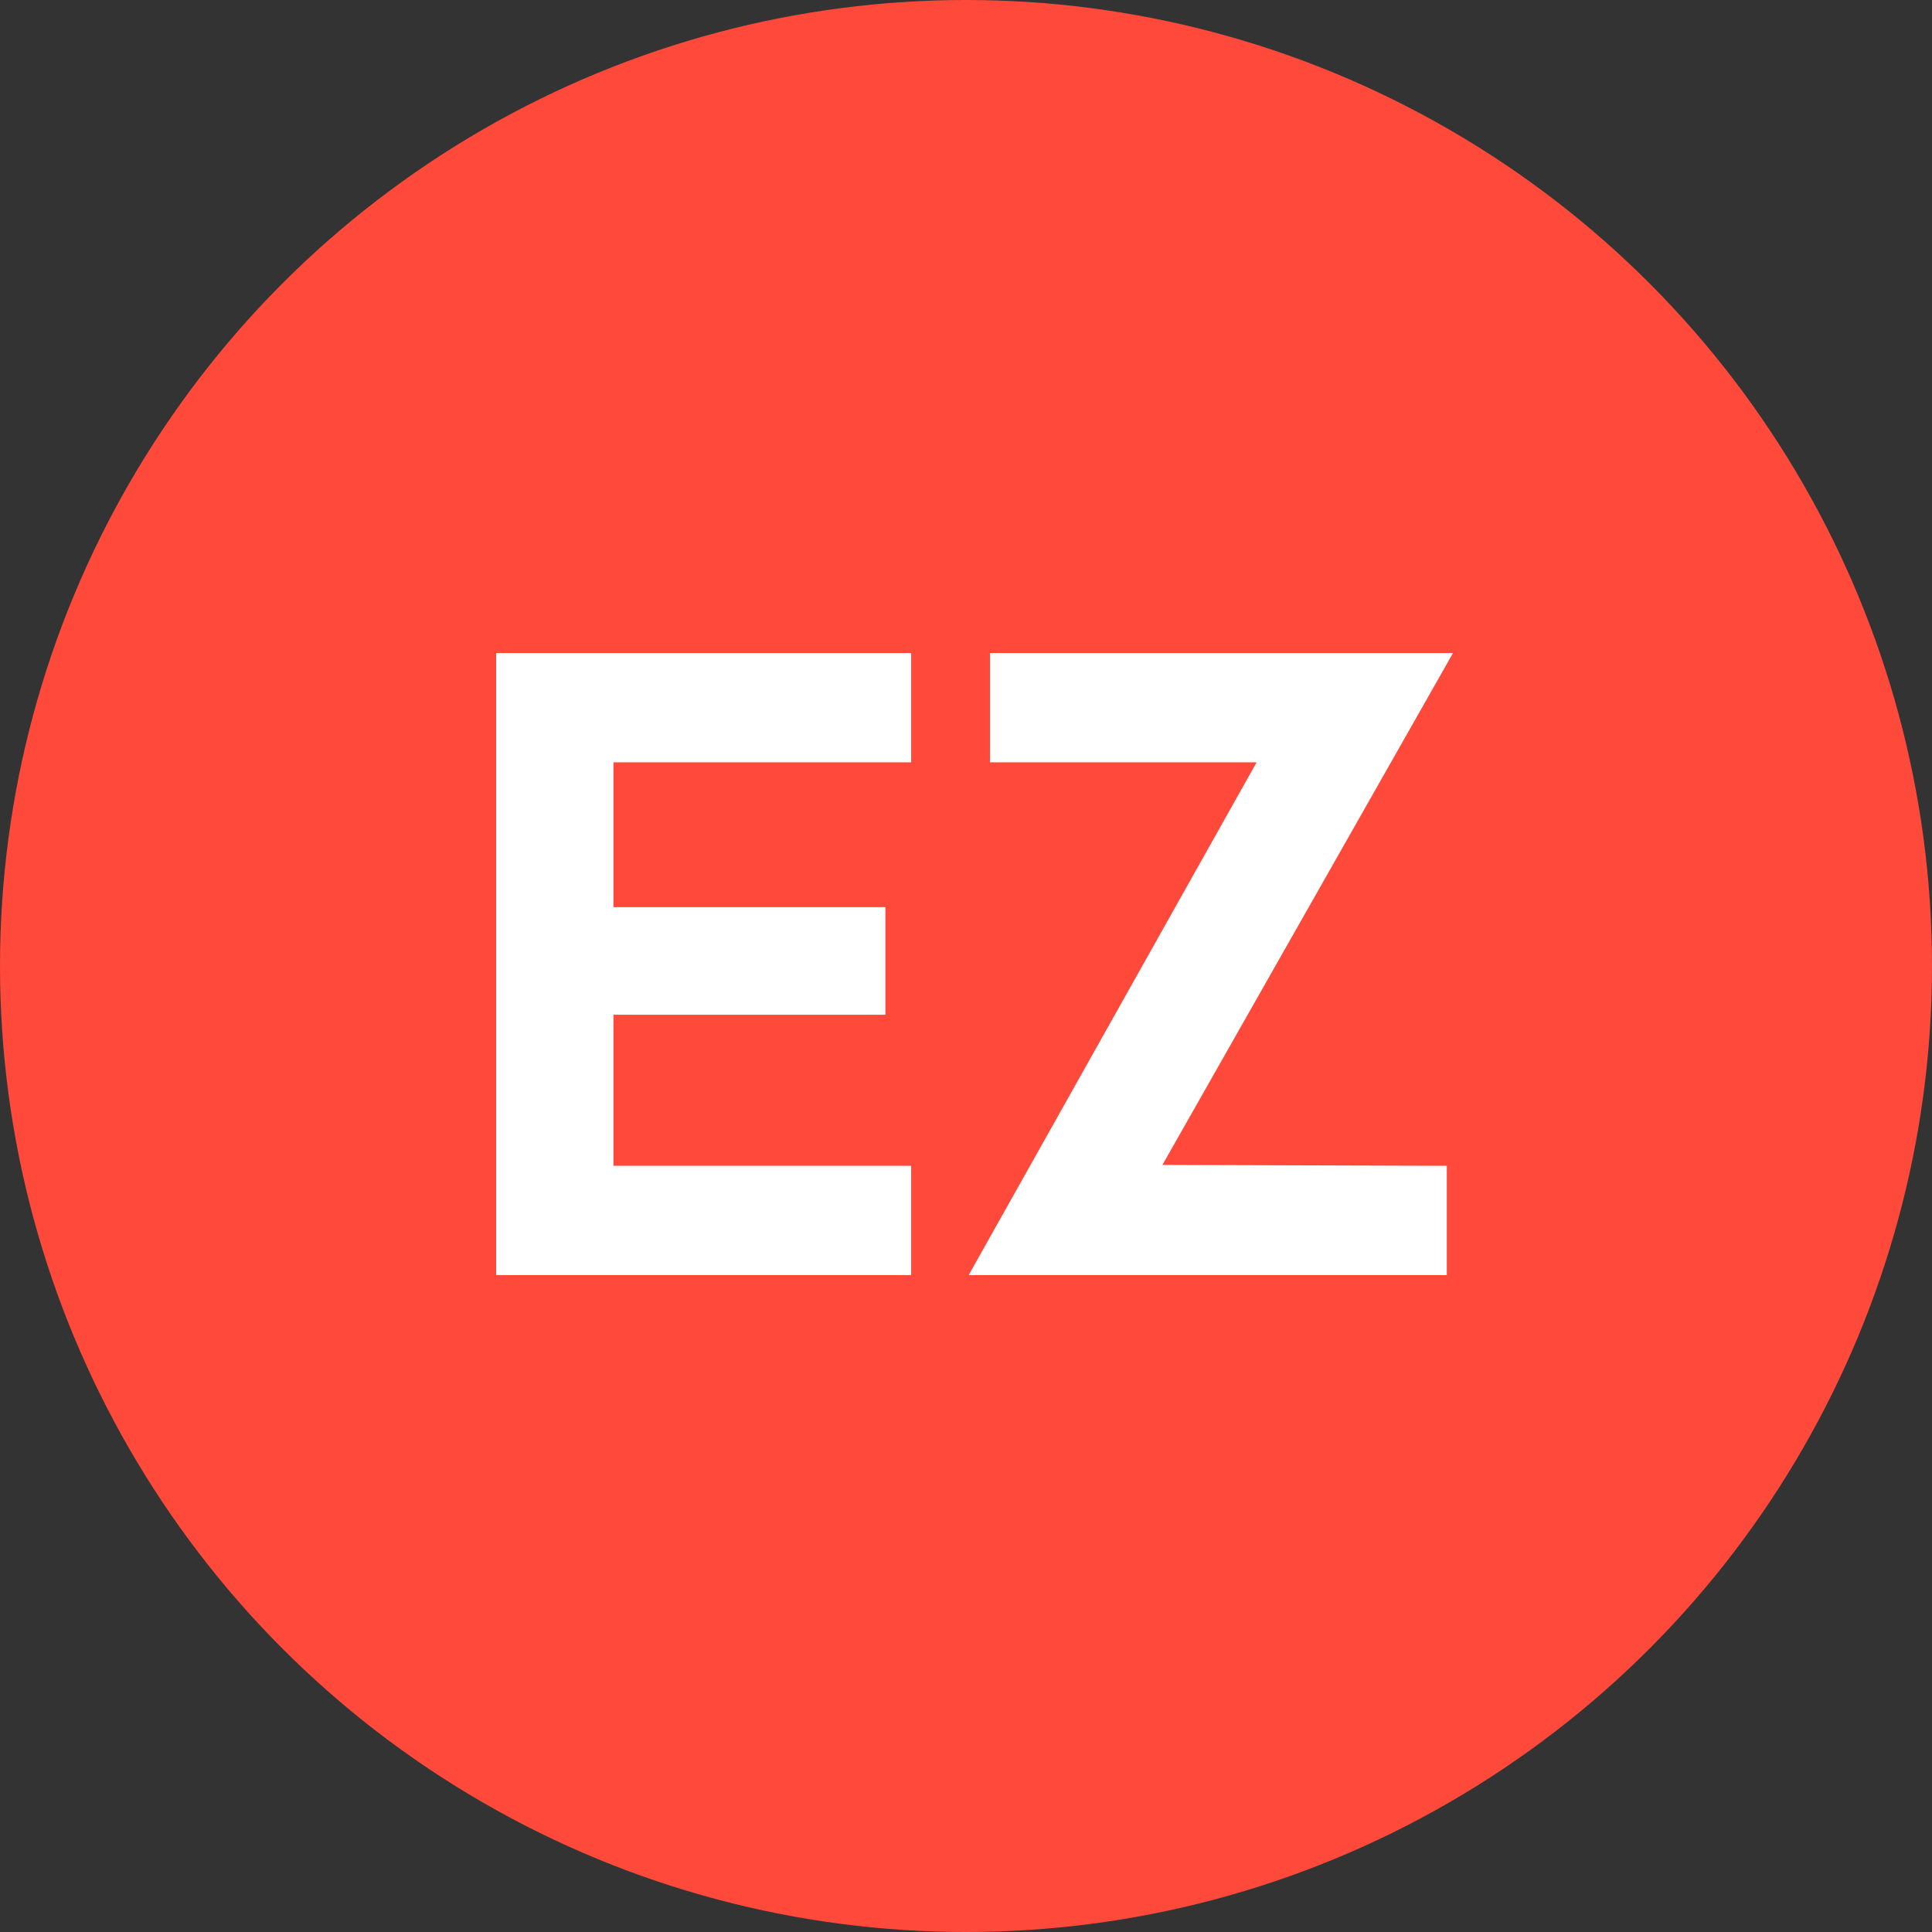 <svg width="50" height="50" viewBox="0 0 50 50" fill="none" xmlns="http://www.w3.org/2000/svg">
<rect x="0" y="0" width="50" height="50" fill="#333333" stroke="none"/>
<circle cx="25" cy="25" r="25" fill="#FF493B"/>
<path d="M12.84 16.9H23.581V19.729H15.876V23.478H22.914V26.261H15.876V30.171H23.581V33H12.84V16.9ZM32.521 19.729H25.621V16.9H37.604L30.083 30.148L37.443 30.171V33H25.069L32.521 19.729Z" fill="white"/>
</svg>
